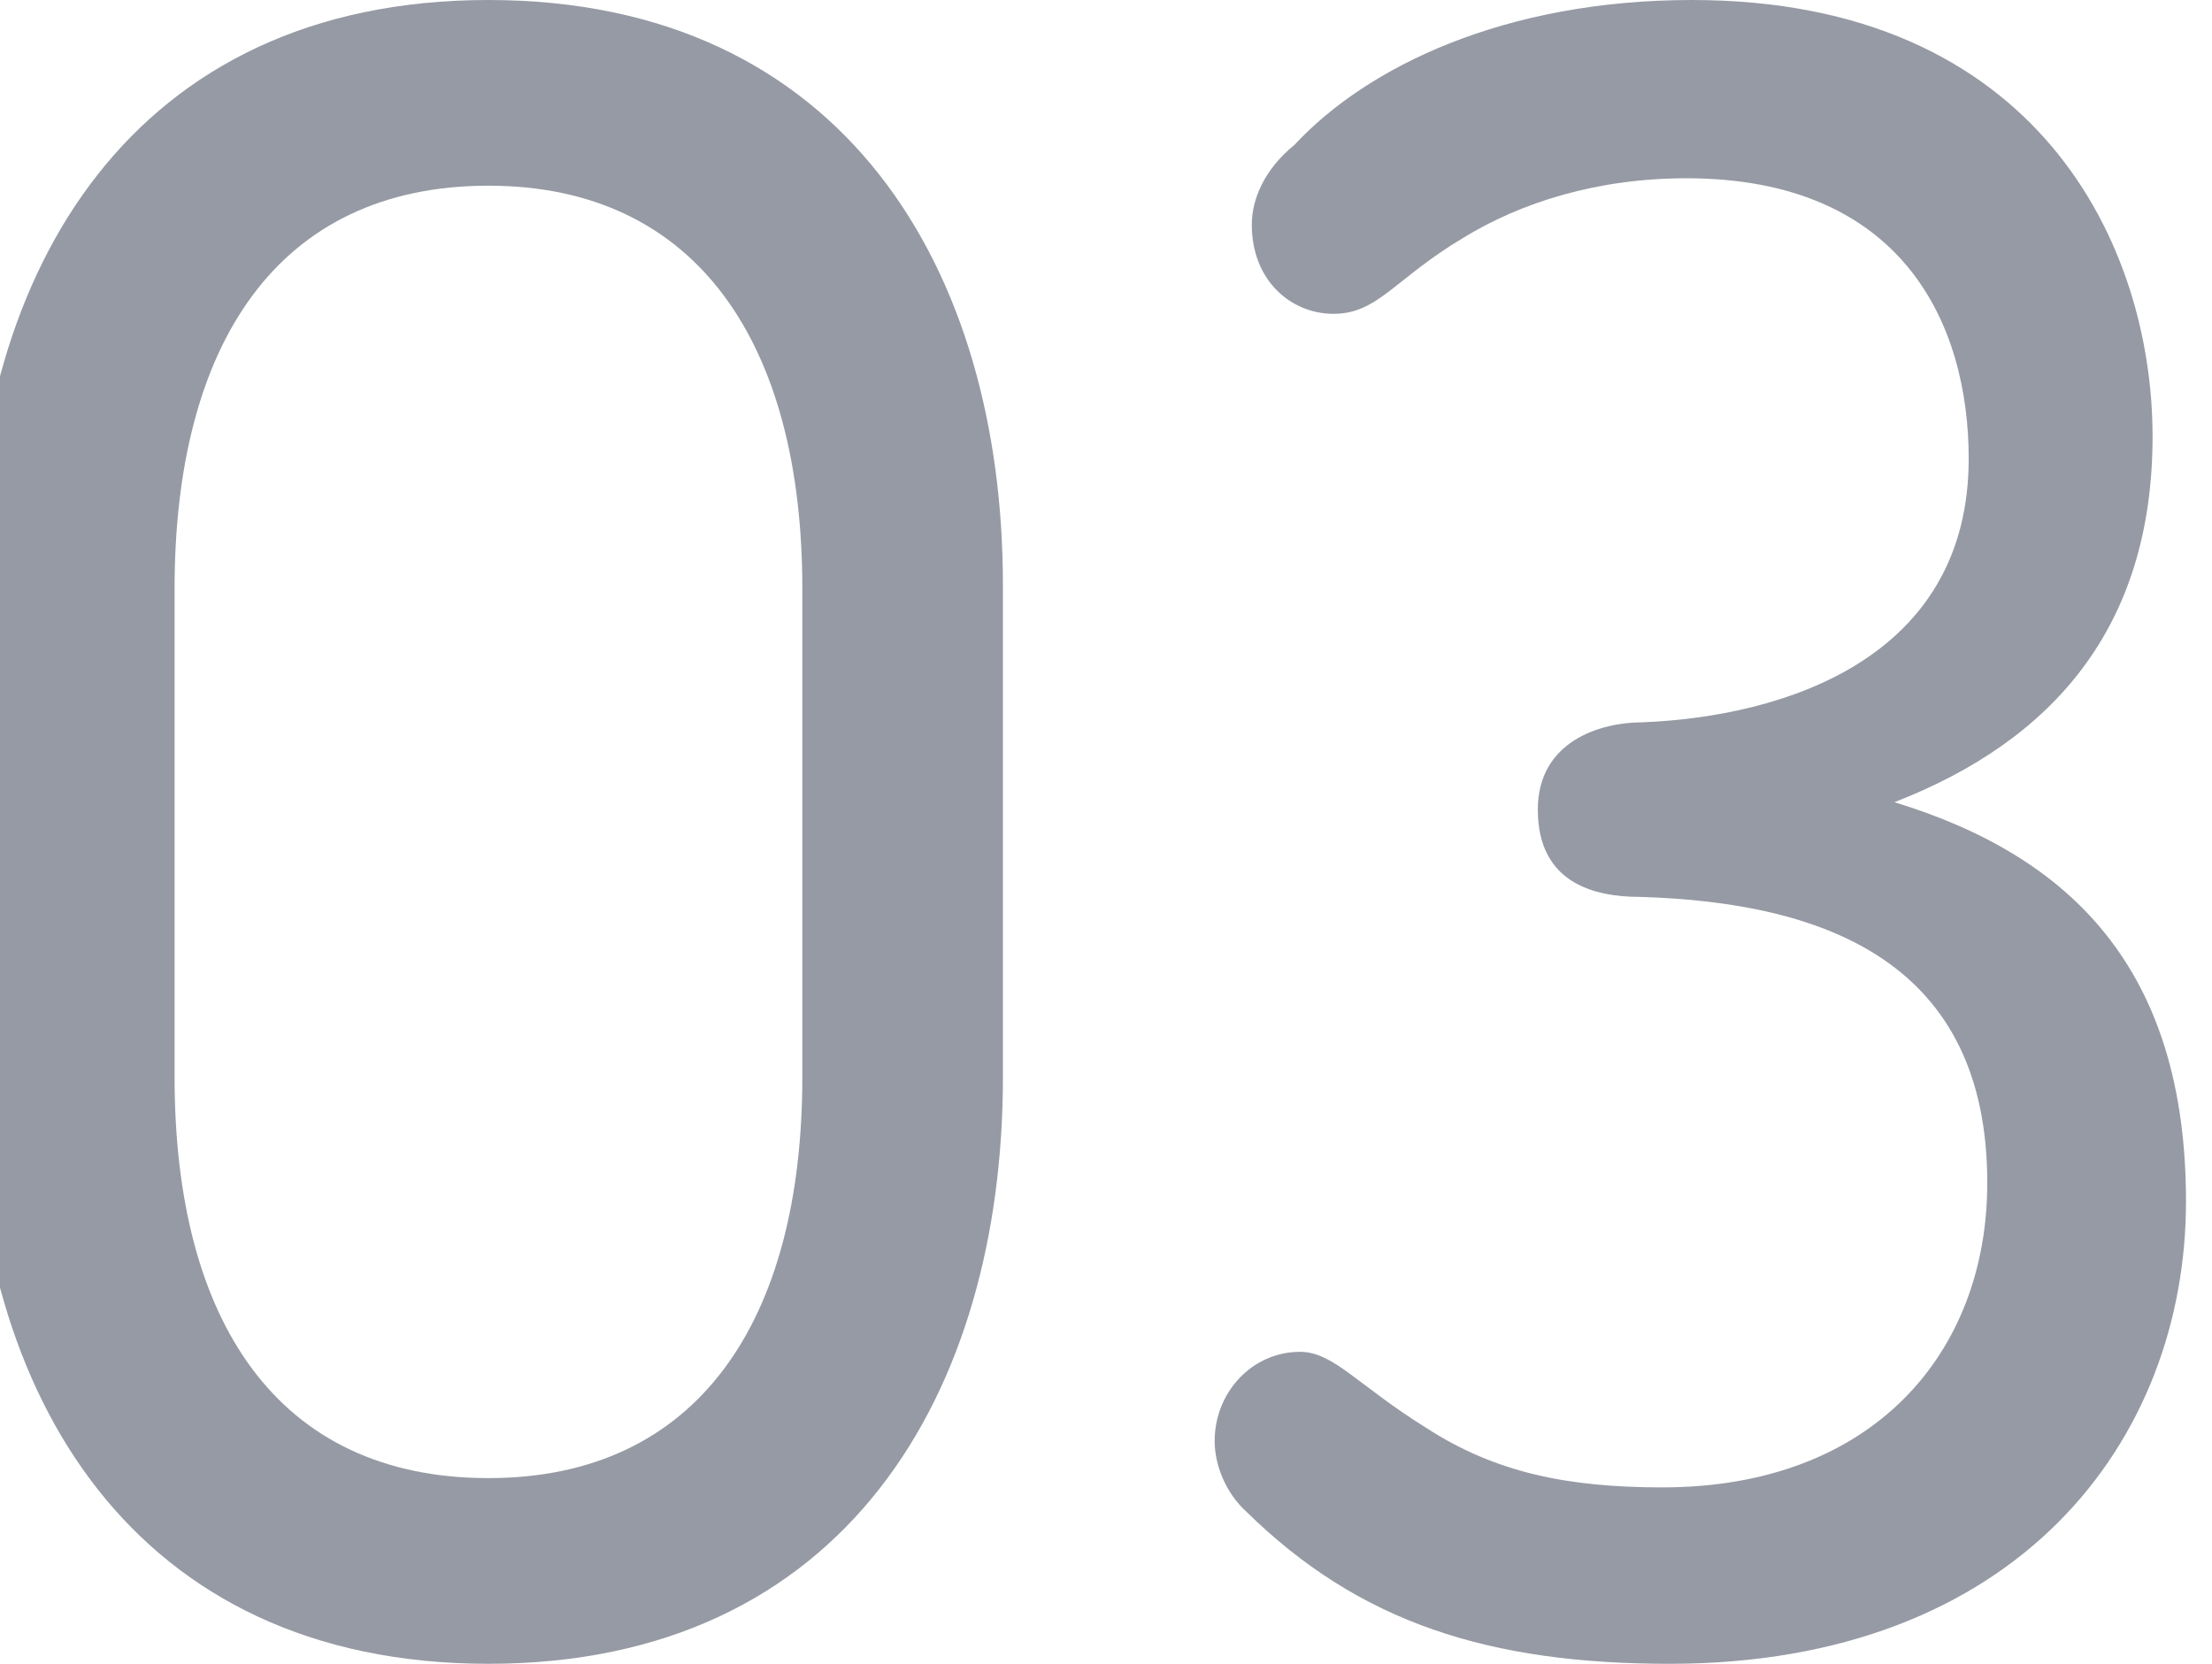 <?xml version="1.0" encoding="UTF-8"?> <!-- Generator: Adobe Illustrator 26.3.1, SVG Export Plug-In . SVG Version: 6.00 Build 0) --> <svg xmlns="http://www.w3.org/2000/svg" xmlns:xlink="http://www.w3.org/1999/xlink" id="Слой_1" x="0px" y="0px" viewBox="0 0 11.91 8.96" style="enable-background:new 0 0 11.91 8.96;" xml:space="preserve"> <style type="text/css"> .st0{fill:#969AA4;} </style> <g> <path class="st0" d="M2.63,8.96c-1.92,0-2.77-1.46-2.77-3.15V3.15C-0.14,1.46,0.71,0,2.63,0S5.4,1.46,5.4,3.15V5.8 C5.4,7.5,4.55,8.96,2.63,8.96z M4.32,3.17C4.32,1.86,3.76,1,2.63,1C1.49,1,0.94,1.86,0.94,3.17V5.8c0,1.31,0.55,2.16,1.69,2.16 c1.13,0,1.69-0.85,1.69-2.16V3.17z"></path> <path class="st0" d="M8.99,8.96c-0.97,0-1.67-0.22-2.28-0.82C6.6,8.04,6.54,7.89,6.54,7.76c0-0.26,0.2-0.48,0.46-0.48 c0.18,0,0.31,0.18,0.68,0.41c0.37,0.24,0.76,0.32,1.27,0.32c1.14,0,1.75-0.73,1.75-1.64c0-1.18-0.86-1.51-1.87-1.54 c-0.24,0-0.55-0.07-0.55-0.47c0-0.37,0.34-0.47,0.56-0.47C9.6,3.86,10.6,3.55,10.6,2.47c0-0.73-0.36-1.51-1.52-1.51 c-0.48,0-0.89,0.13-1.2,0.32C7.51,1.5,7.42,1.69,7.18,1.69c-0.23,0-0.44-0.18-0.44-0.48c0-0.14,0.07-0.3,0.23-0.43 C7.36,0.36,8.1,0,9.11,0c1.86,0,2.48,1.32,2.48,2.35c0,1.03-0.54,1.64-1.39,1.97c0.95,0.29,1.57,0.9,1.57,2.15 C11.77,7.76,10.86,8.96,8.99,8.96z"></path> </g> </svg> 